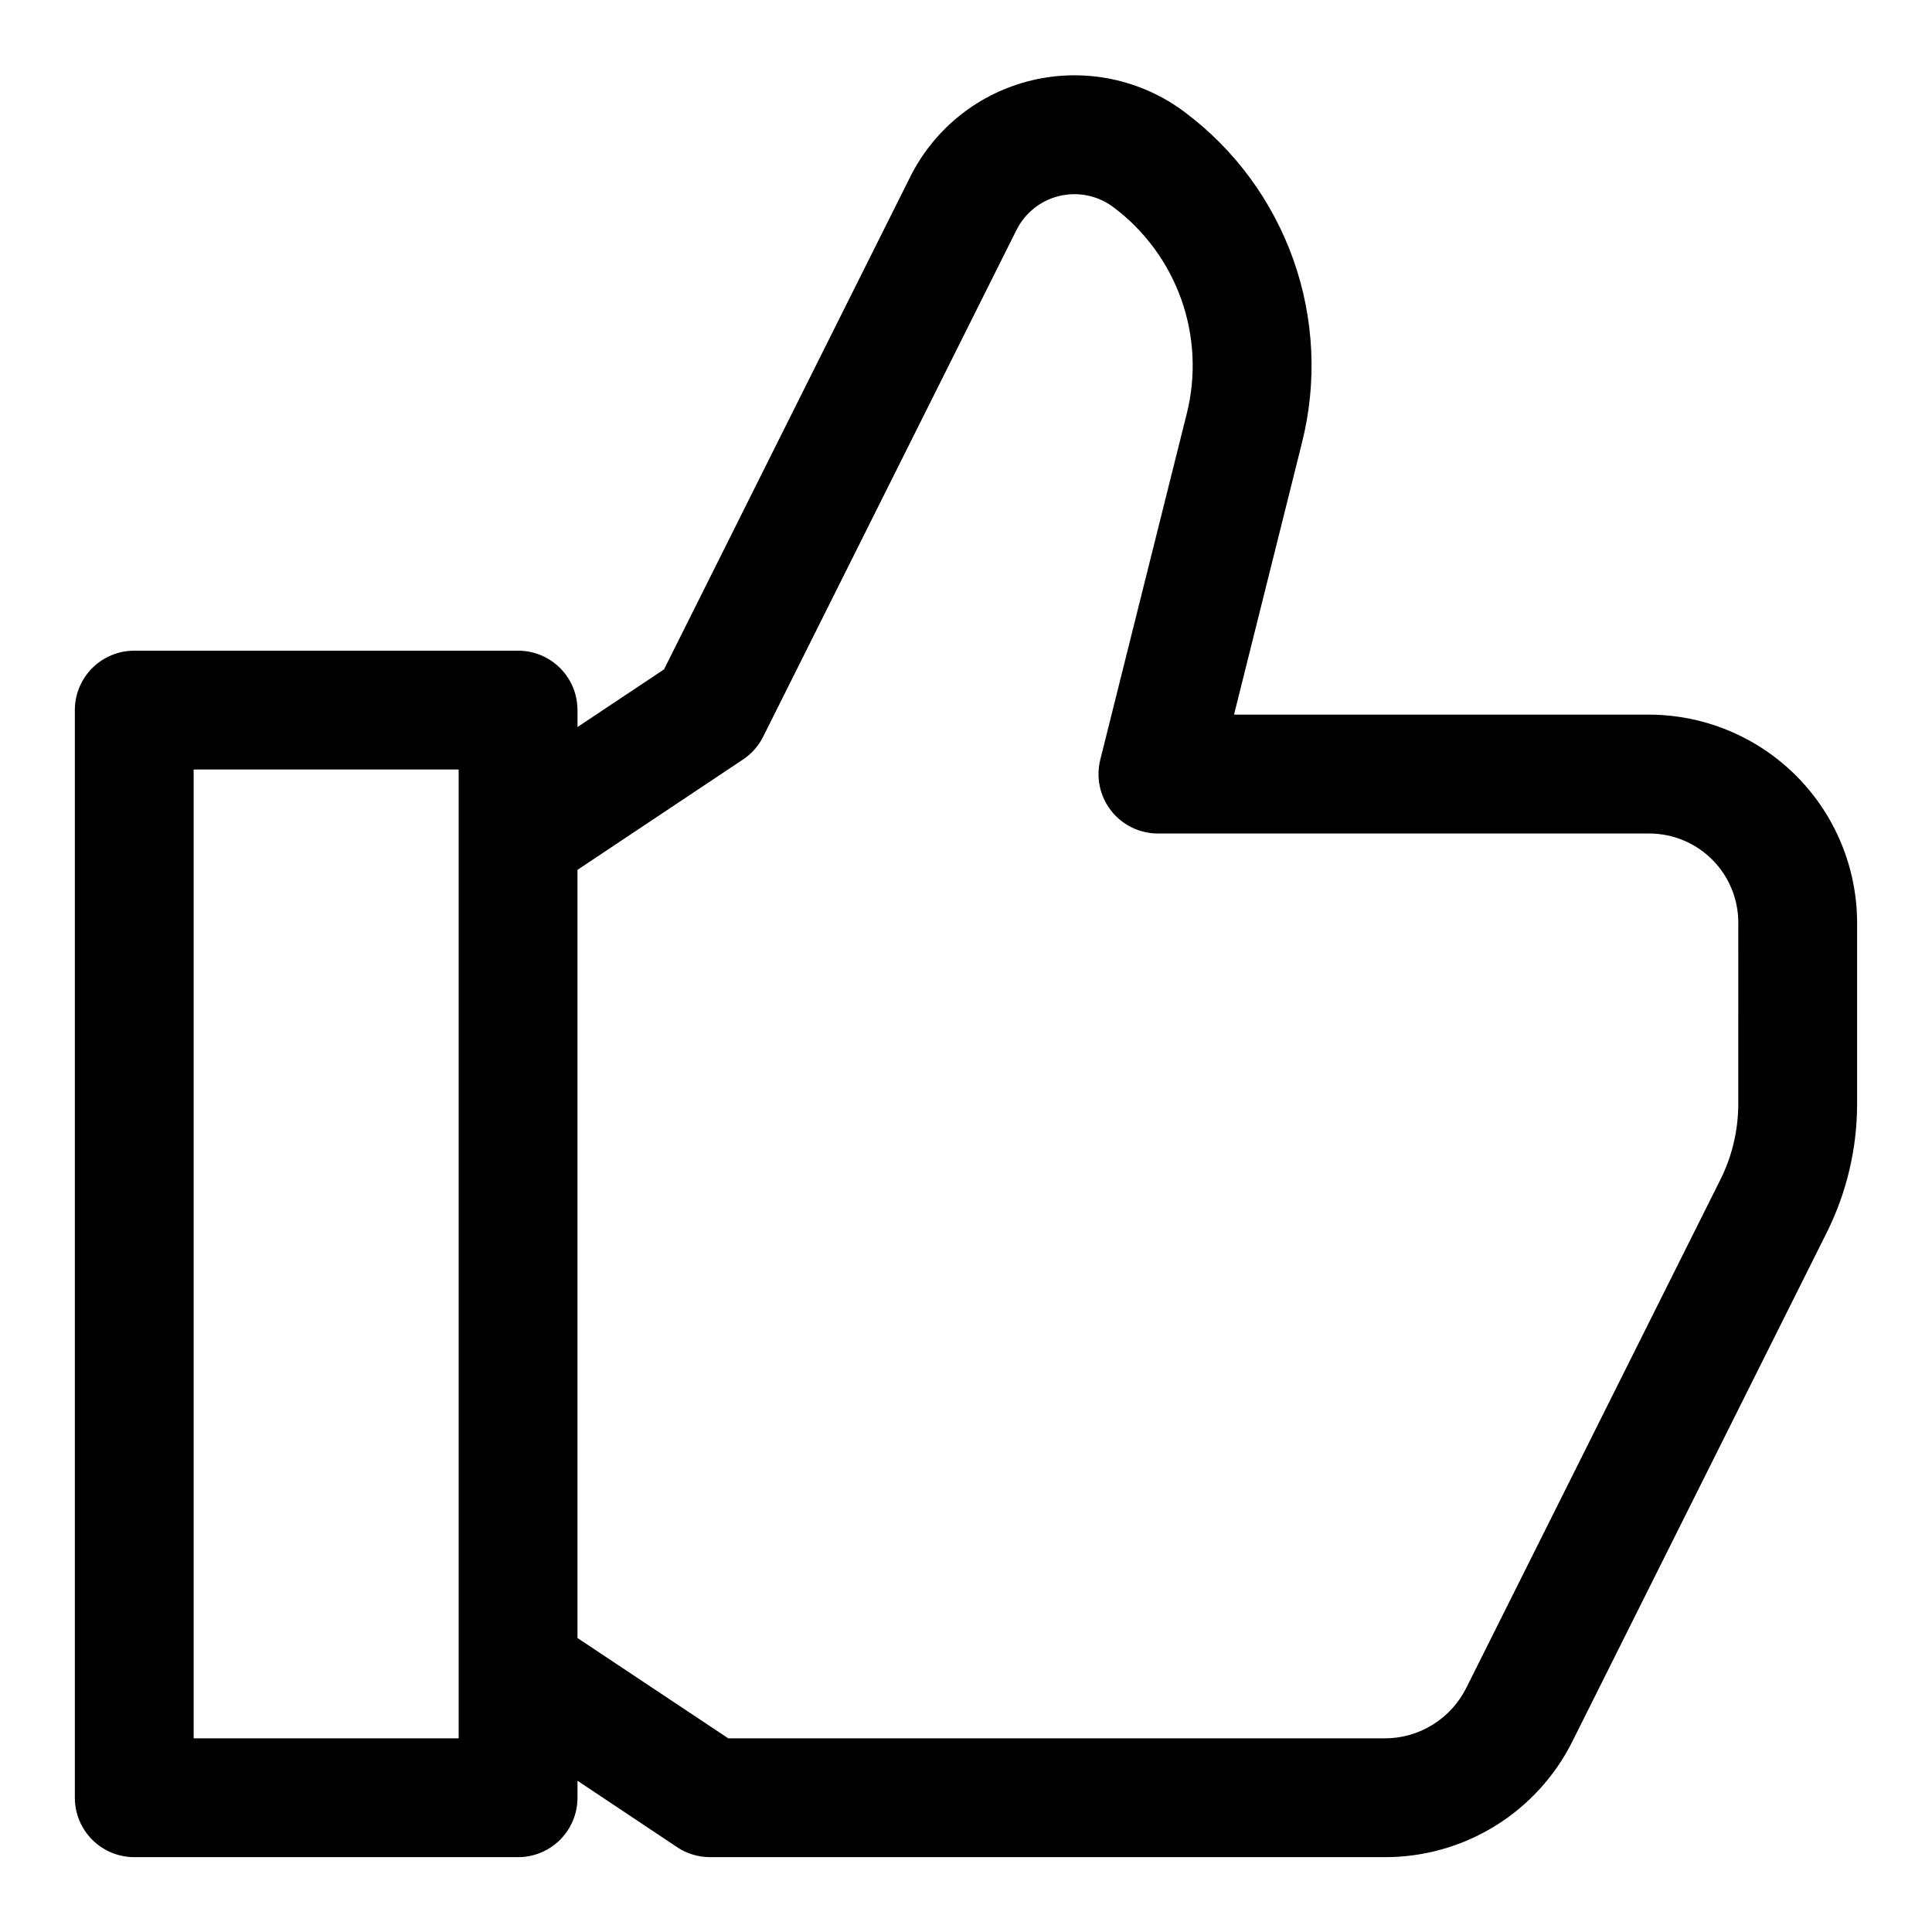 <?xml version="1.0" encoding="UTF-8"?>
<!-- Uploaded to: ICON Repo, www.svgrepo.com, Generator: ICON Repo Mixer Tools -->
<svg fill="#000000" width="800px" height="800px" version="1.1" viewBox="144 144 512 512" xmlns="http://www.w3.org/2000/svg">
 <path d="m581.05 333.39h-110.02l18.012-72.094c4.035-16.039 3.238-32.914-2.297-48.504-5.531-15.586-15.551-29.191-28.797-39.094-11.543-8.664-26.332-11.758-40.379-8.441-14.043 3.312-25.895 12.691-32.344 25.602l-65.258 130.54-22.922 15.273v-4.488l-0.004-0.004c0-4.176-1.656-8.18-4.609-11.133-2.953-2.953-6.957-4.609-11.133-4.609h-101.72c-4.176 0-8.18 1.656-11.133 4.609-2.953 2.953-4.613 6.957-4.613 11.133v288.24c0 4.176 1.66 8.18 4.613 11.133s6.957 4.613 11.133 4.613h101.72c4.176 0 8.18-1.66 11.133-4.613s4.609-6.957 4.609-11.133v-4.504l26.402 17.602v0.004c2.586 1.723 5.621 2.641 8.723 2.644h178.74c10.359 0.035 20.523-2.836 29.336-8.281 8.812-5.445 15.922-13.25 20.527-22.531l67.32-134.68c5.289-10.582 8.051-22.25 8.062-34.086v-48.051c-0.023-14.609-5.832-28.621-16.16-38.957s-24.332-16.16-38.945-16.191zm-315.5 271.29h-70.234v-256.75h70.234zm339.11-168.09c-0.012 6.941-1.625 13.785-4.723 19.996l-67.336 134.68h-0.004c-2 4.039-5.094 7.438-8.93 9.809-3.832 2.371-8.254 3.621-12.766 3.606h-173.89l-39.977-26.594v-203.57l43.863-29.238v0.004c2.281-1.52 4.129-3.609 5.356-6.062l67.133-134.28c2.277-4.551 6.461-7.856 11.414-9.023 4.957-1.168 10.176-0.078 14.246 2.977 8.281 6.195 14.547 14.699 18.008 24.445 3.461 9.746 3.961 20.301 1.438 30.328l-22.906 91.645v0.004c-1.18 4.703-0.125 9.688 2.859 13.512 2.981 3.82 7.562 6.059 12.41 6.059h130.19c6.266 0 12.27 2.488 16.699 6.914 4.43 4.43 6.918 10.438 6.918 16.699z"/>
</svg>